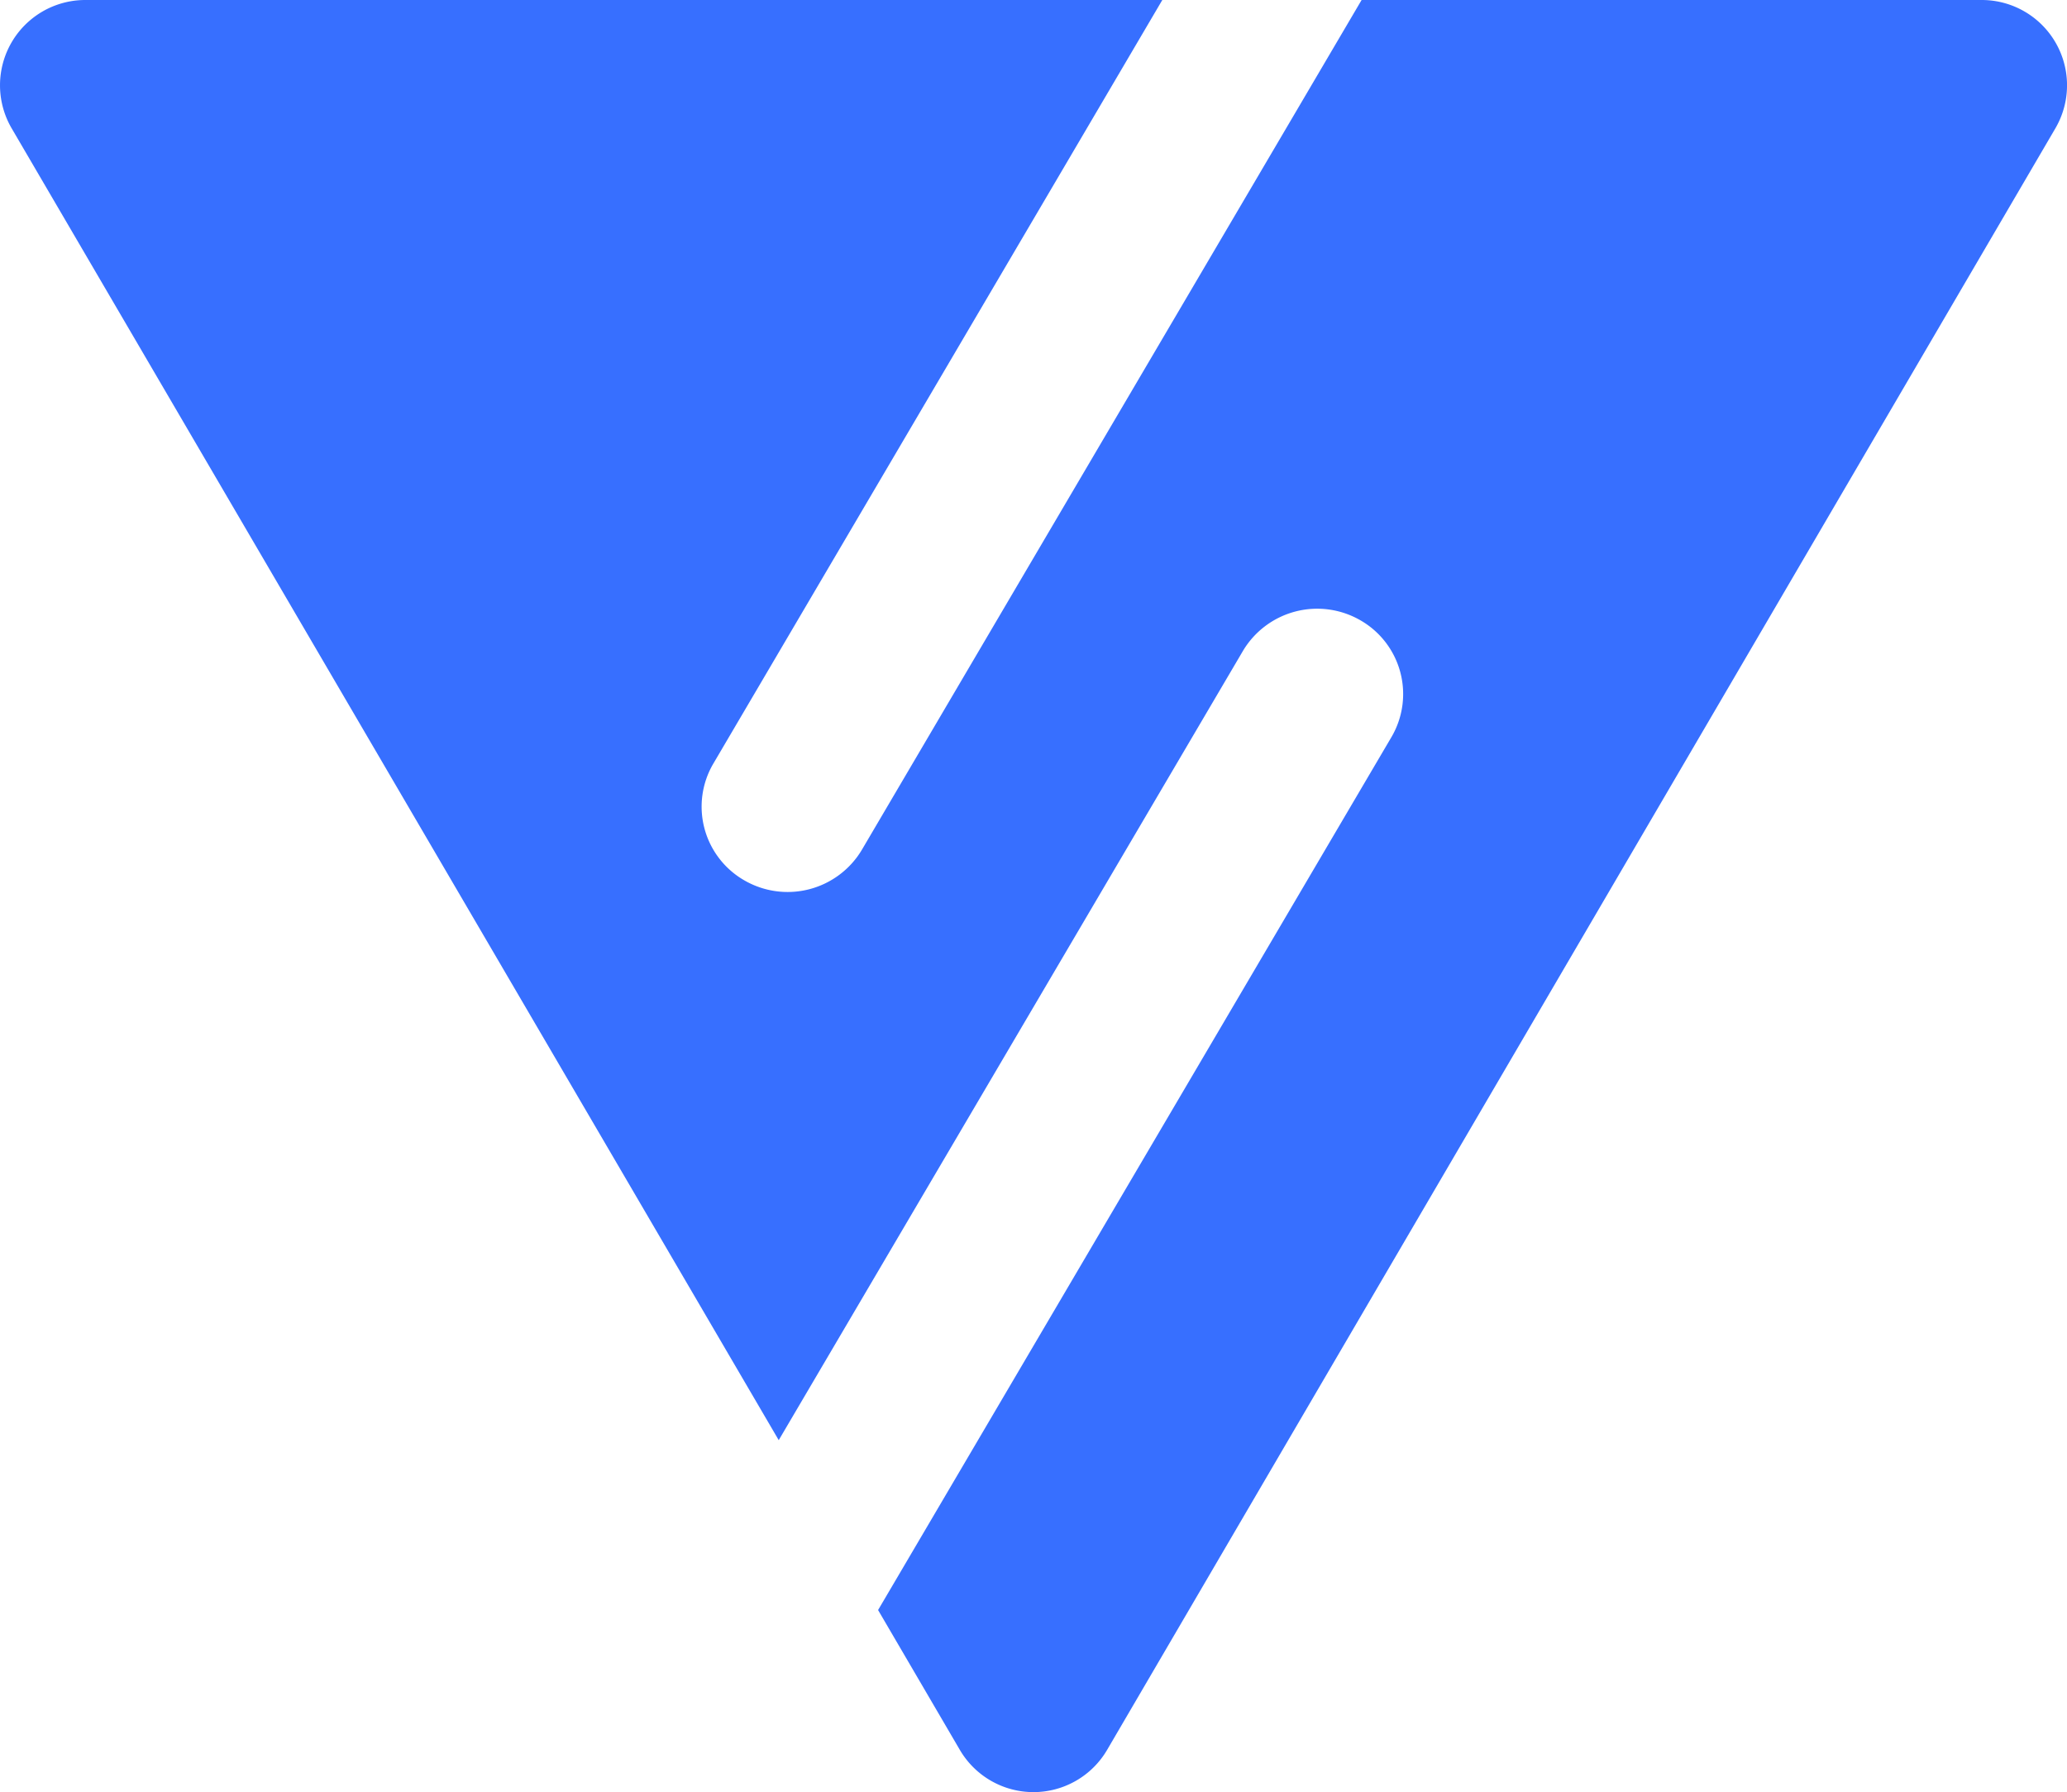 <svg xmlns="http://www.w3.org/2000/svg" viewBox="0 0 48.478 42.024"><path d="M18.264 33.771.274 3.01A2 2 0 0 1 1.999 0H27.26L16.73 17.906a1.992 1.992 0 0 0 .726 2.737 2.027 2.027 0 0 0 2.76-.72L31.934 0h14.545a2 2 0 0 1 1.726 3.01l-22.24 38.024a2.001 2.001 0 0 1-3.453 0l-1.918-3.28 12.04-20.47a1.993 1.993 0 0 0-.725-2.737 2.027 2.027 0 0 0-2.76.72L18.264 33.77z" fill="#376fff"/></svg>